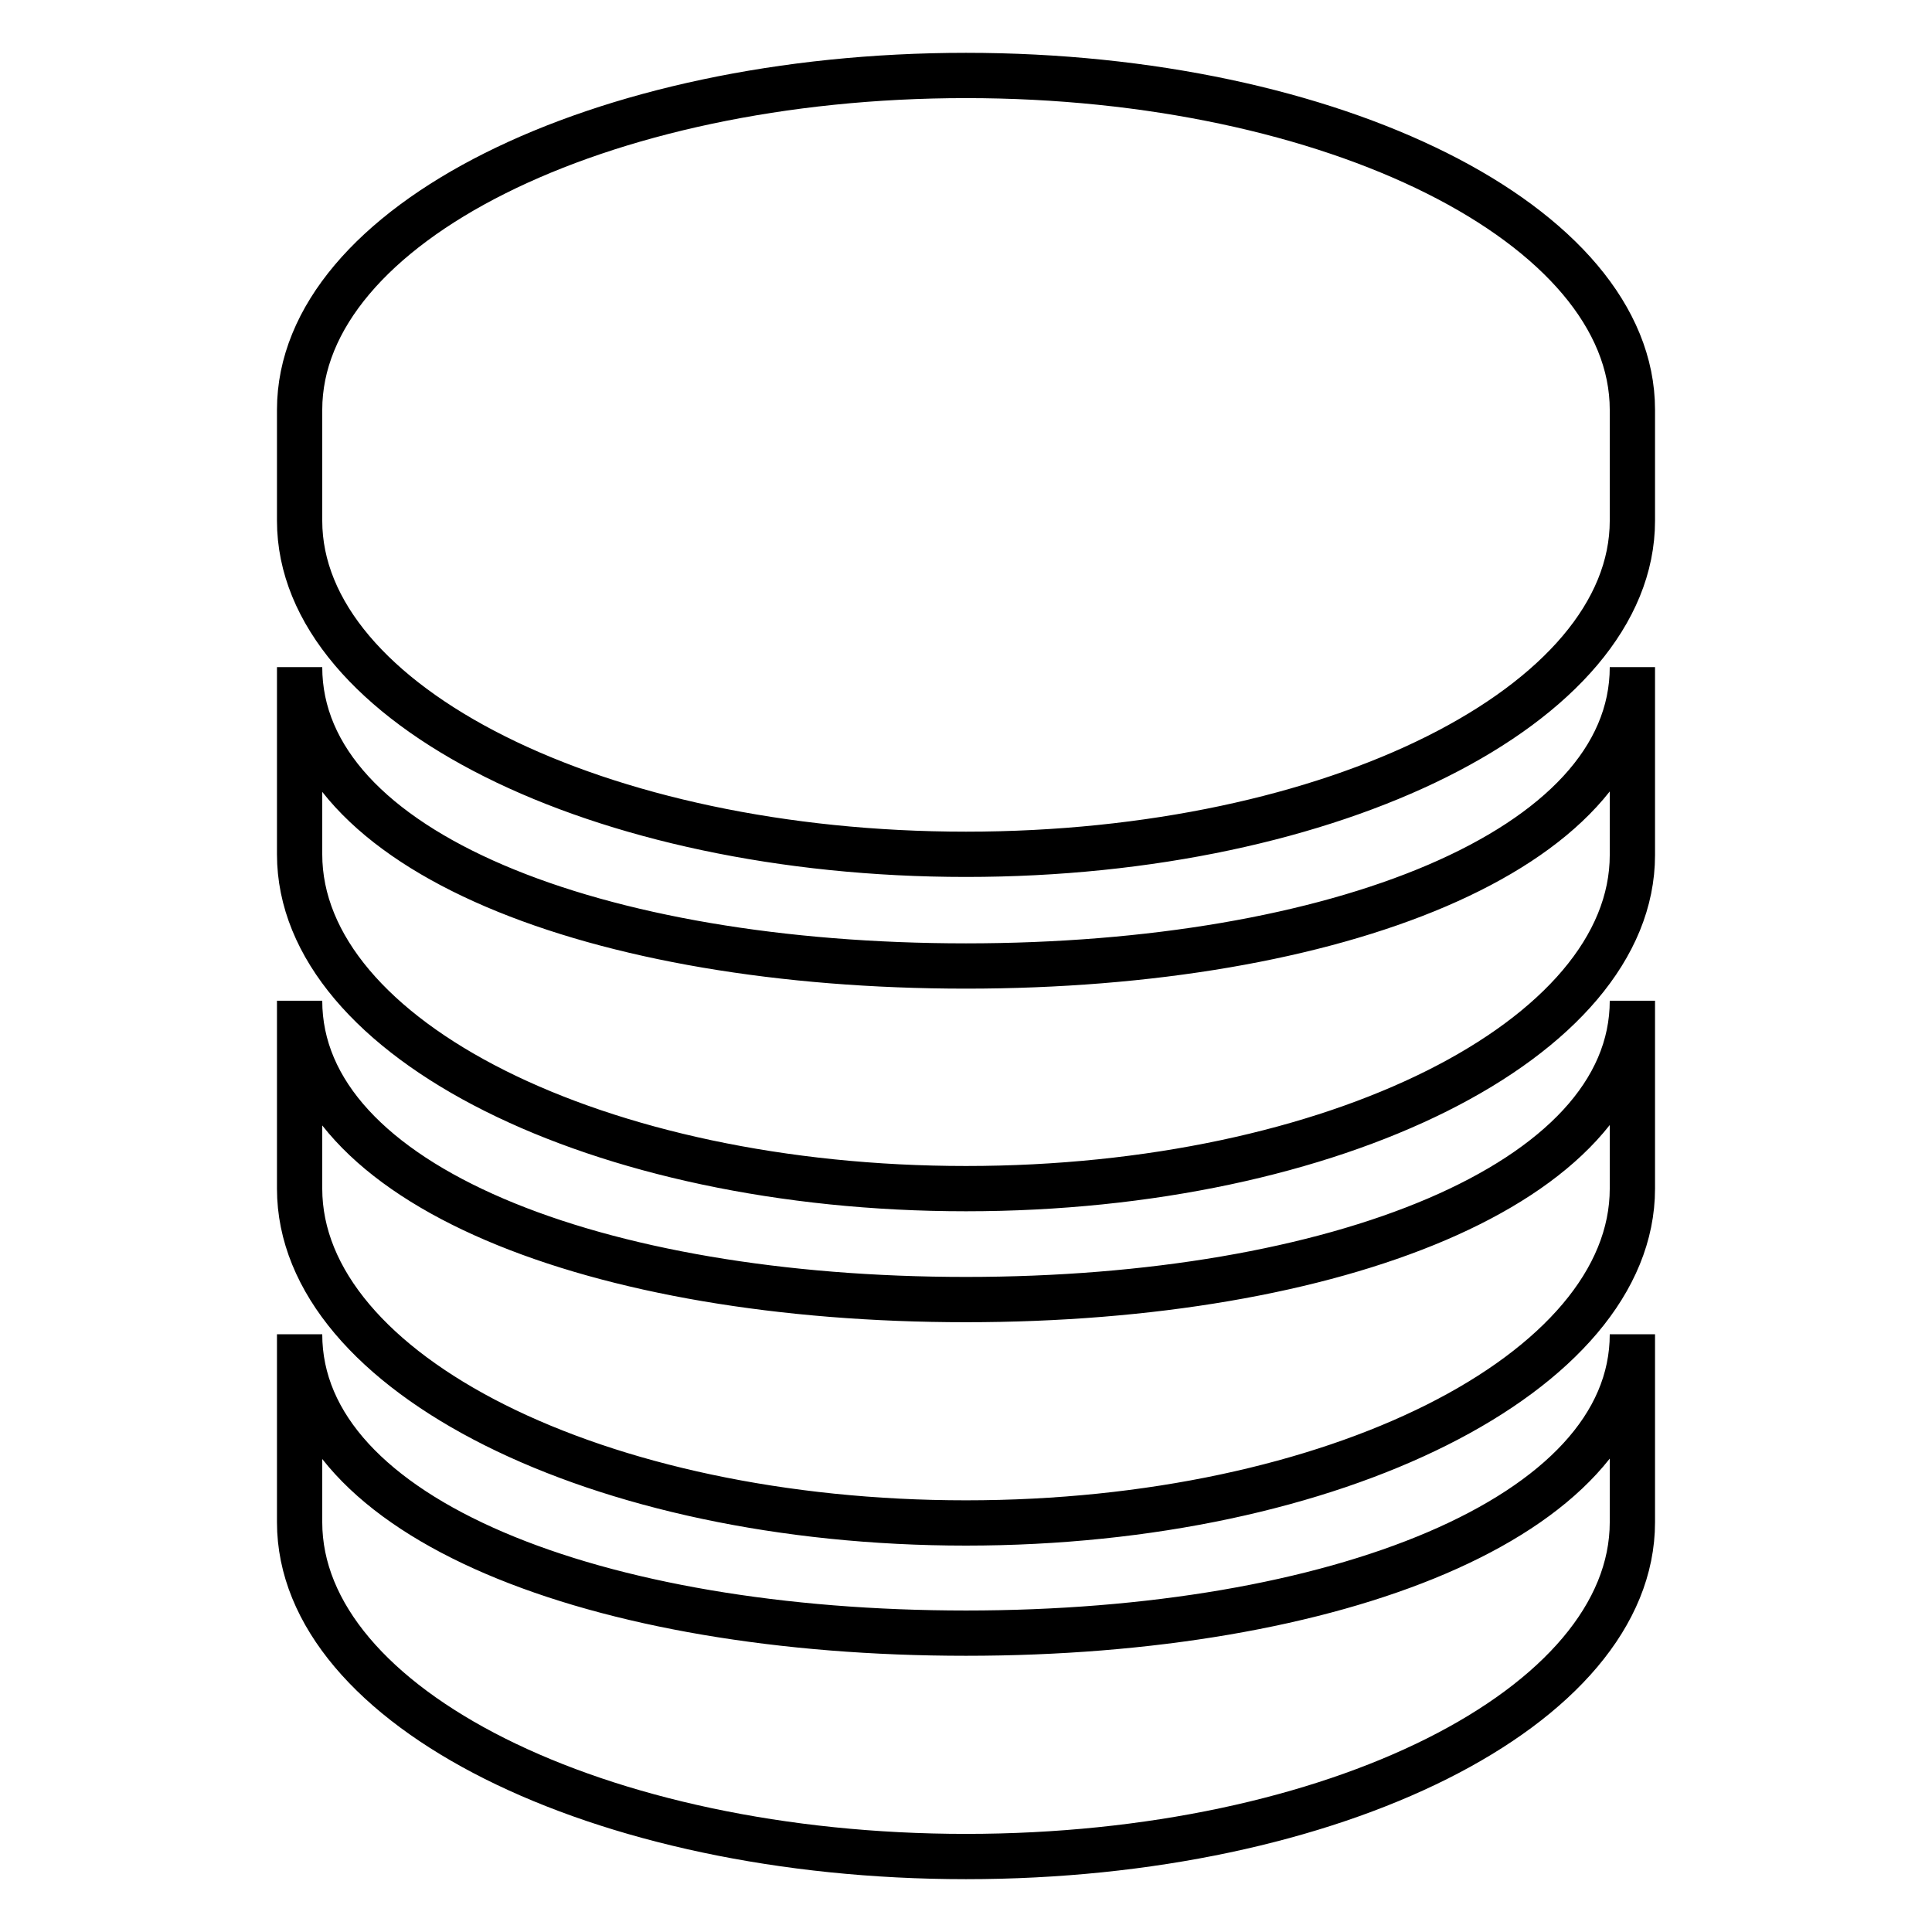 <?xml version="1.0" encoding="utf-8"?>
<!-- Svg Vector Icons : http://www.onlinewebfonts.com/icon -->
<!DOCTYPE svg PUBLIC "-//W3C//DTD SVG 1.1//EN" "http://www.w3.org/Graphics/SVG/1.1/DTD/svg11.dtd">
<svg version="1.1" xmlns="http://www.w3.org/2000/svg" xmlns:xlink="http://www.w3.org/1999/xlink" x="0px" y="0px" viewBox="0 0 256 256" enable-background="new 0 0 256 256" xml:space="preserve">
<g> <path stroke-width="6" fill-opacity="0" stroke="#000000"  d="M128,246c-48.7,0-88.3-19.8-88.3-44.3l0,0v-24.9c0,24.5,39.5,39.6,88.3,39.6c48.7,0,88.3-15.2,88.3-39.6 v24.9l0,0C216.3,226.2,176.7,246,128,246L128,246z M128,201.8c-48.7,0-88.3-19.8-88.3-44.3v-24.9c0,24.5,39.5,39.6,88.3,39.6 c48.7,0,88.3-15.2,88.3-39.6v24.9C216.3,181.9,176.7,201.8,128,201.8L128,201.8z M128,157.5c-48.7,0-88.3-19.8-88.3-44.3V88.4 c0,24.5,39.5,39.6,88.3,39.6c48.7,0,88.3-15.2,88.3-39.6v24.9C216.3,137.7,176.7,157.5,128,157.5L128,157.5z M128,113.2 c-48.7,0-88.3-19.8-88.3-44.2V54.3C39.7,29.8,79.3,10,128,10c48.7,0,88.3,19.8,88.3,44.3V69C216.3,93.4,176.7,113.2,128,113.2 L128,113.2z"/></g>
</svg>